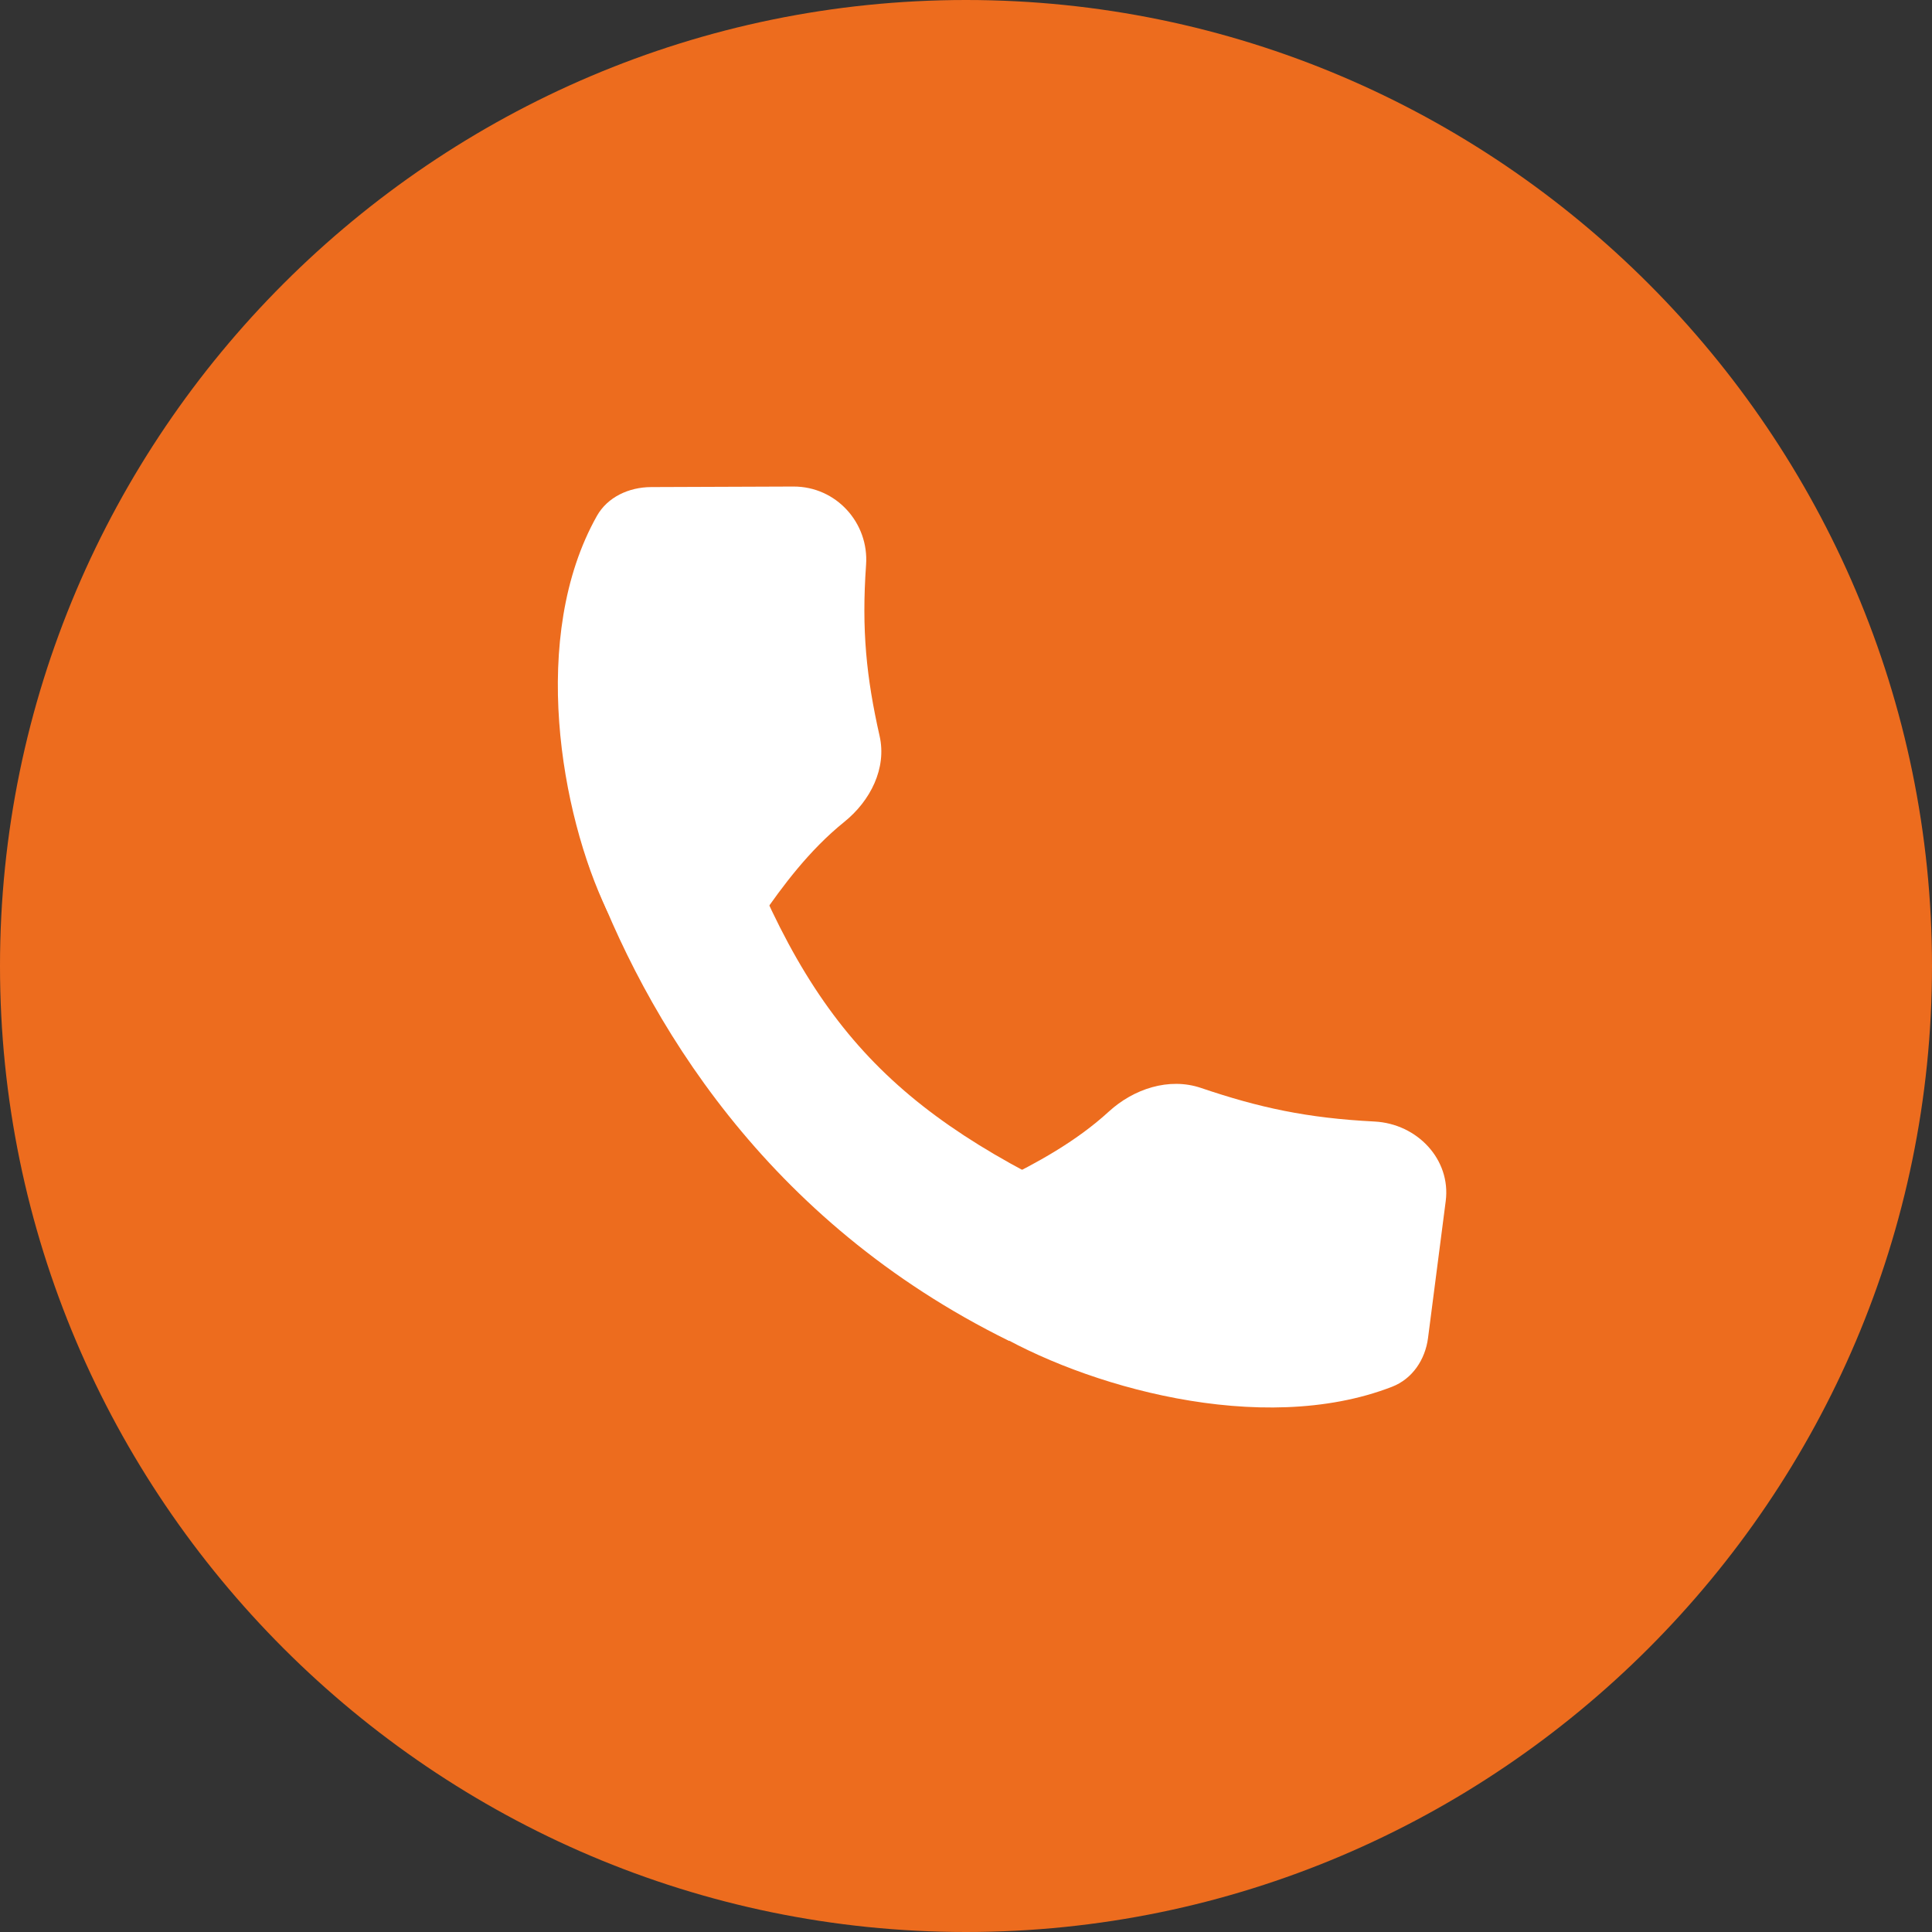 <svg xmlns="http://www.w3.org/2000/svg" width="36" height="36" viewBox="0 0 36 36" fill="none"><rect x="0" y="0" width="36" height="36" fill="#333333" stroke="none"/><path d="M36 18C36 27.909 27.909 36 18 36C8.091 36 0 27.909 0 18C0 8.091 8.091 0 18 0C27.909 0 36 8.091 36 18Z" fill="#ED6C1E"></path><path d="M13.52 14.862C15.017 19.059 16.567 20.734 20.51 22.518L18.801 24.985C14.273 22.757 12.018 19.001 10.955 16.07L13.52 14.862Z" fill="white"></path><path d="M14.783 9.066C15.584 9.063 16.193 9.747 16.138 10.523C16.052 11.743 16.144 12.623 16.39 13.714C16.526 14.313 16.22 14.922 15.733 15.314C15.078 15.842 14.578 16.516 14.18 17.095C13.628 17.899 11.73 17.841 11.31 16.966C10.447 15.167 9.862 11.853 11.122 9.614C11.32 9.262 11.718 9.078 12.131 9.076L14.783 9.066Z" fill="white"></path><path d="M26.939 22.379C27.038 21.608 26.411 20.939 25.611 20.898C24.353 20.834 23.464 20.64 22.378 20.272C21.781 20.07 21.122 20.291 20.662 20.712C20.043 21.28 19.294 21.682 18.653 21.996C17.765 22.43 17.596 24.266 18.441 24.776C20.177 25.824 23.496 26.786 25.937 25.841C26.321 25.693 26.557 25.331 26.609 24.933L26.939 22.379Z" fill="white"></path></svg>
